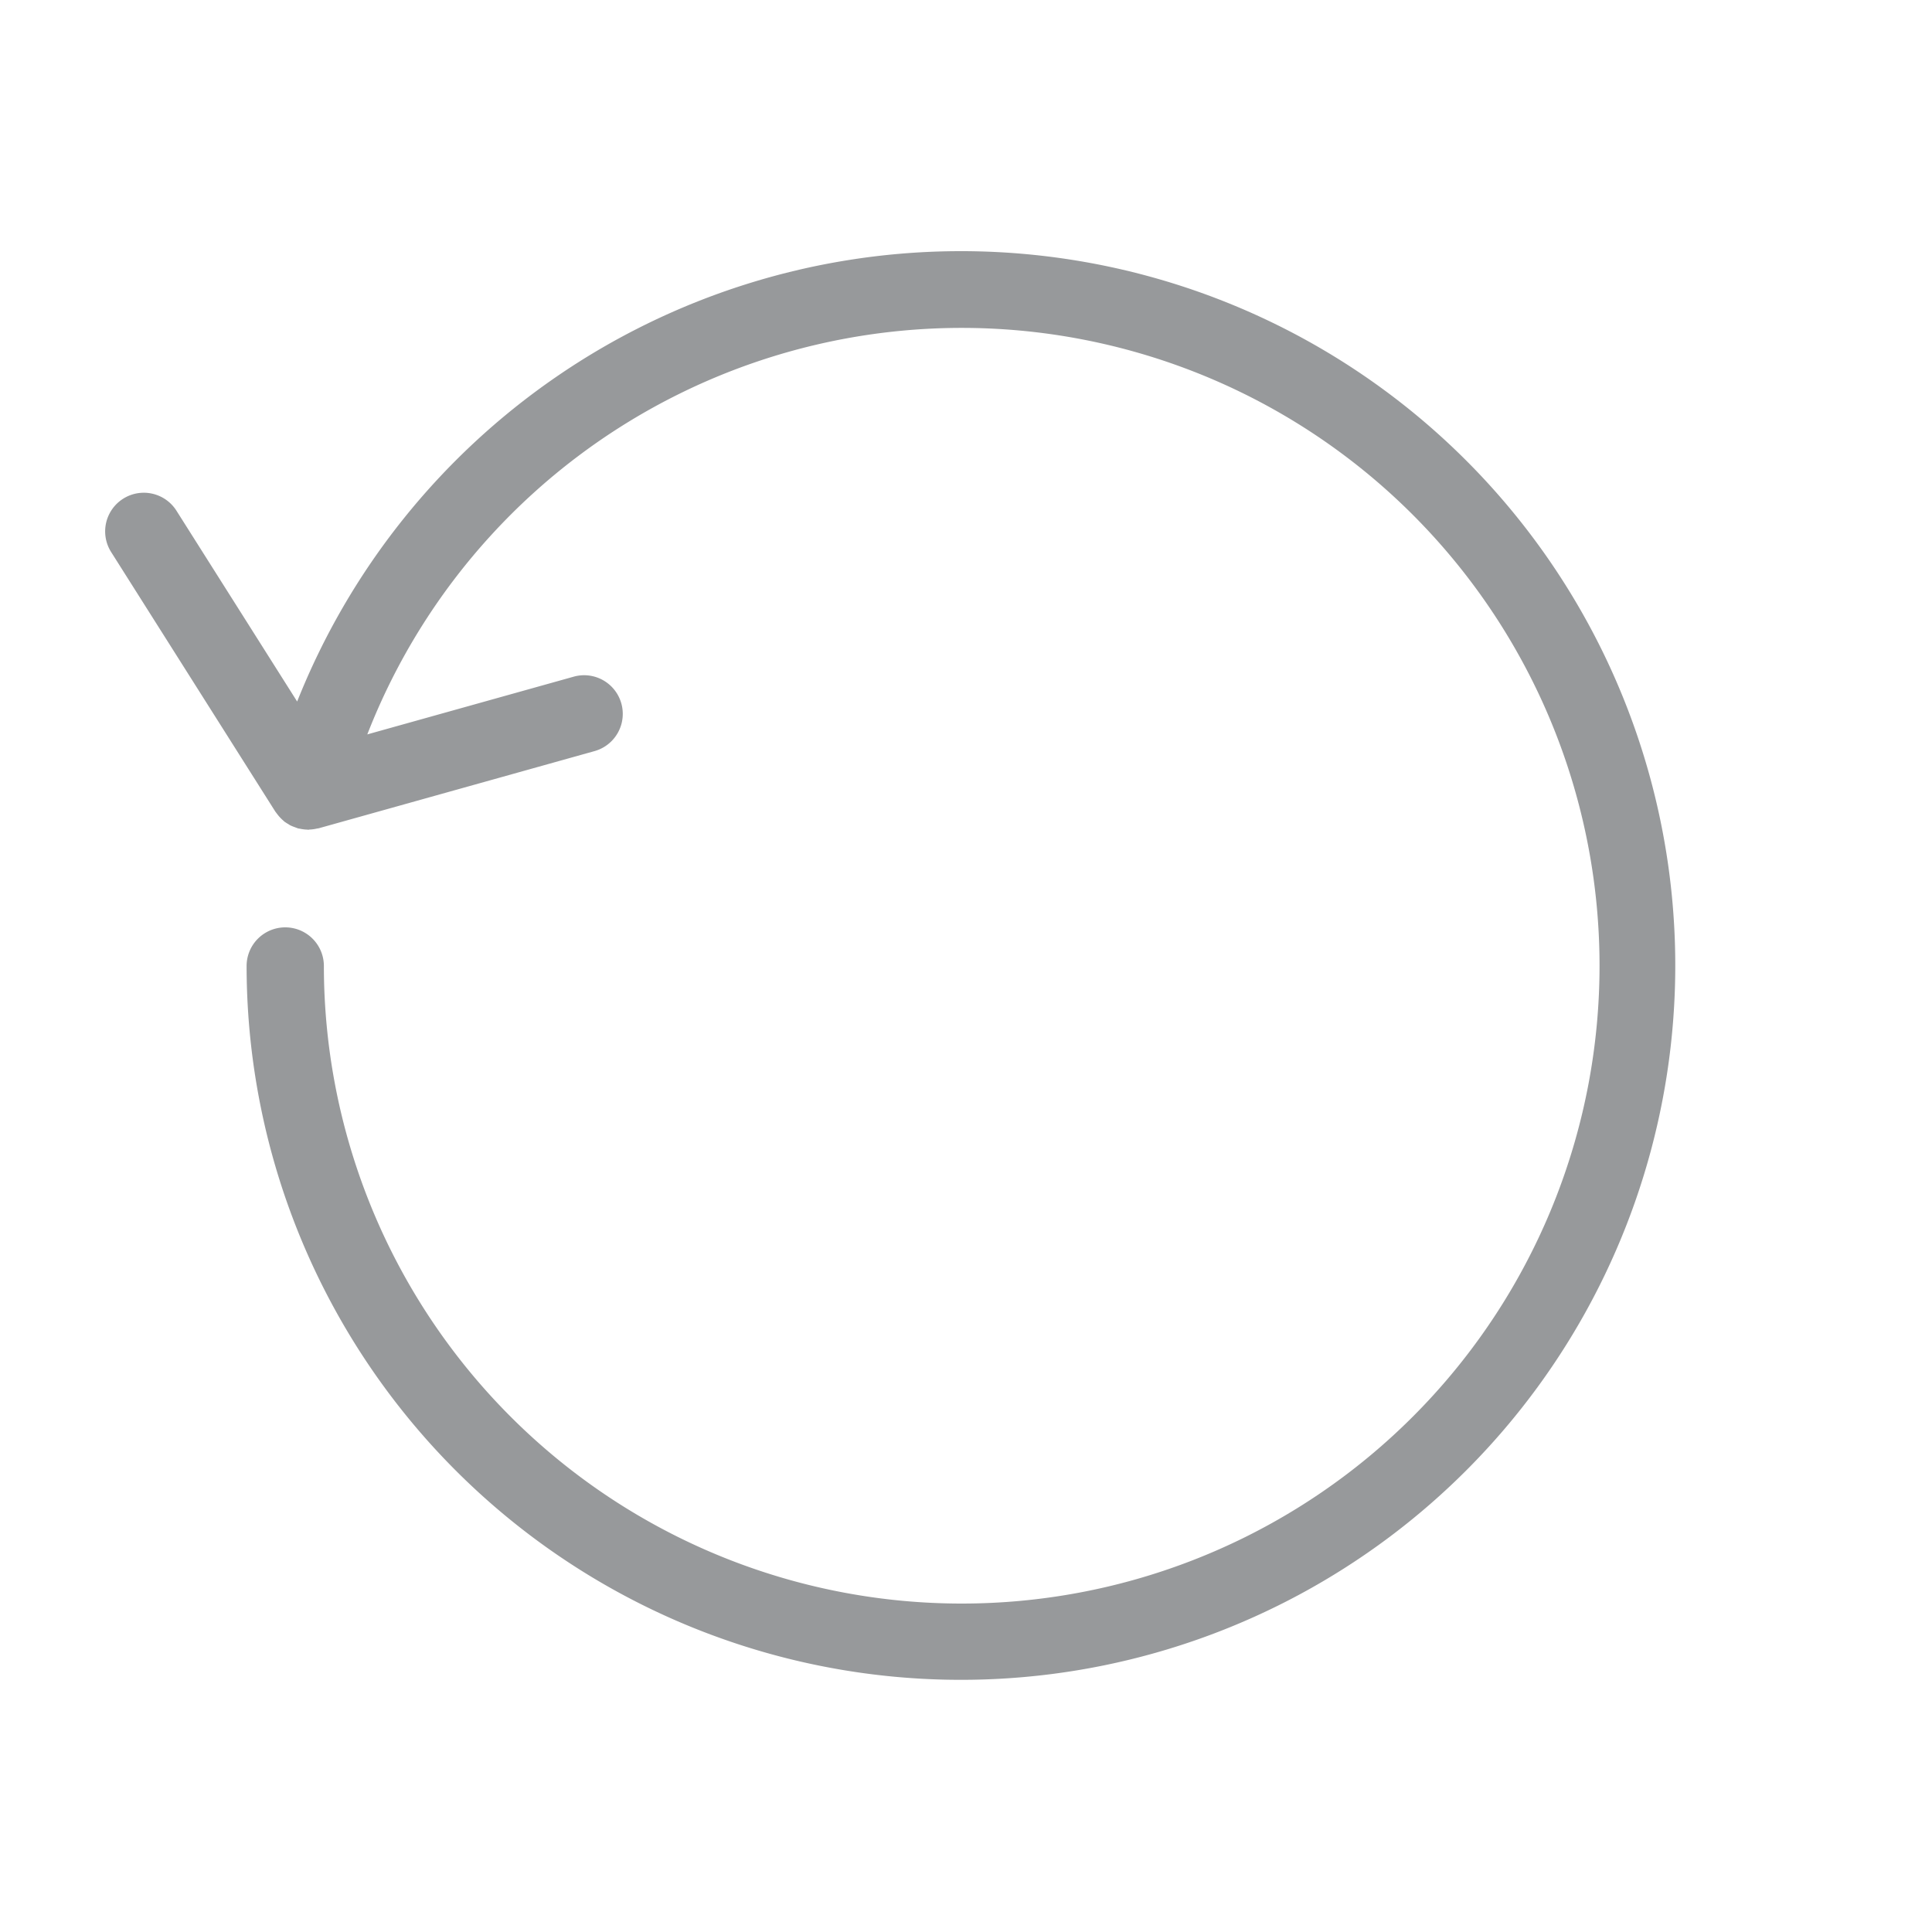 <svg xmlns="http://www.w3.org/2000/svg" viewBox="0 0 100 100" x="0px" y="0px" aria-hidden="true" width="100px" height="100px" style="fill:url(#CerosGradient_id997ce8e8a);"><defs><linearGradient class="cerosgradient" data-cerosgradient="true" id="CerosGradient_id997ce8e8a" gradientUnits="userSpaceOnUse" x1="50%" y1="100%" x2="50%" y2="0%"><stop offset="0%" stop-color="#97999B"/><stop offset="100%" stop-color="#97999B"/></linearGradient><linearGradient/></defs><title>Artboard 2</title><g data-name="Layer 2"><path d="M14.256,42.016c.009.014.021.023.03.037.019.029.041.053.061.081a1.984,1.984,0,0,0,.189.22c.035.035.07.07.108.102.032.028.061.058.095.084.012.009.026.015.038.024.046.033.096.062.145.091.034.02.065.044.099.062a2.017,2.017,0,0,0,.224.092c.037.014.071.029.109.041.026.008.05.022.077.029l.014.002c.028.007.057.008.086.014a1.99,1.99,0,0,0,.368.046c.012 0.0.024.004.037.005l.009.002.001-0.0.002 0c.027,0,.054-.01.081-.011a1.967,1.967,0,0,0,.379-.052c.026-.006.052-.003.078-.011l.007-.002.004-.001,14.276-3.994a2,2,0,0,0-1.078-3.853L19.012,38.012A33.014,33.014,0,1,1,16.764,50a2,2,0,0,0-4,0,36.974,36.974,0,1,0,2.617-13.689l-6.247-9.876a2,2,0,1,0-3.381,2.139Z" style="fill:url(#CerosGradient_id997ce8e8a);"/></g></svg>